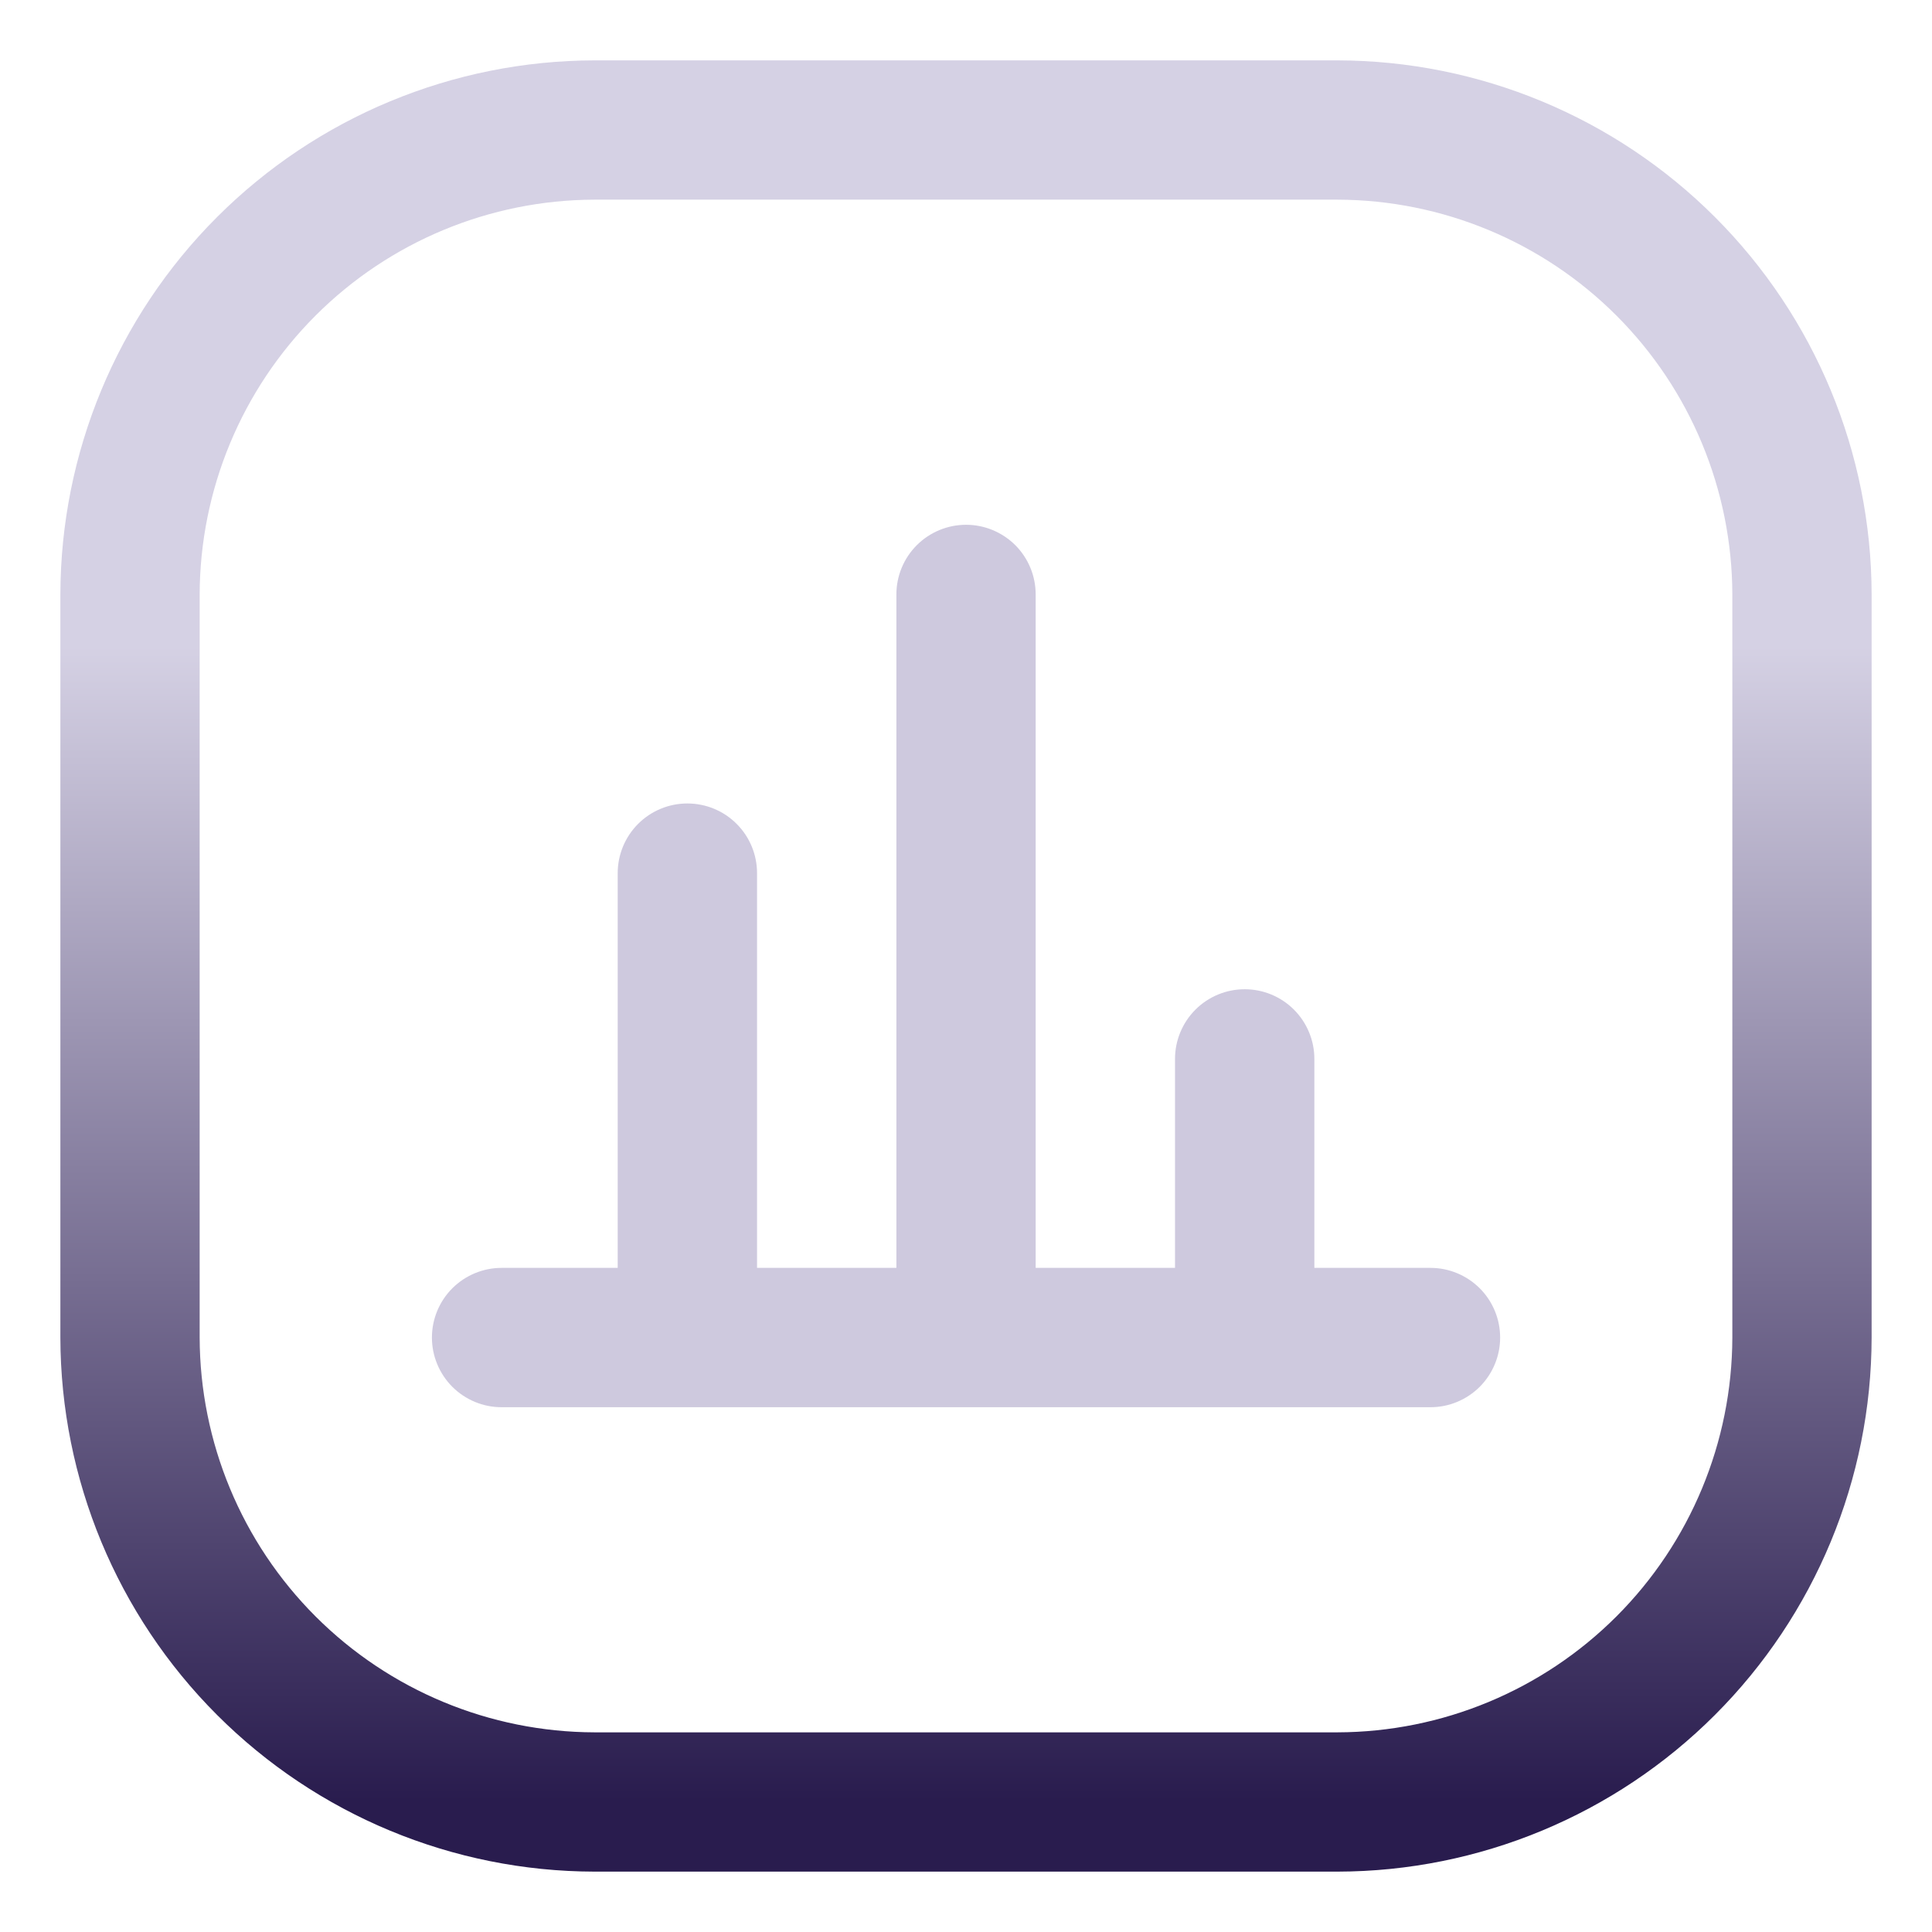 <svg width="32" height="32" viewBox="0 0 32 32" fill="none" xmlns="http://www.w3.org/2000/svg">
<path d="M29.462 22.156V22.154L29.462 9.846L29.462 9.844C29.457 7.908 28.686 6.052 27.317 4.683C25.948 3.314 24.092 2.543 22.156 2.538H22.154L9.846 2.538L9.844 2.538C7.908 2.543 6.052 3.314 4.683 4.683C3.314 6.052 2.543 7.908 2.538 9.844V9.846L2.538 22.154L2.538 22.156C2.543 24.092 3.314 25.948 4.683 27.317C6.052 28.686 7.908 29.457 9.844 29.462H9.846L22.154 29.462L22.156 29.462C24.092 29.457 25.948 28.686 27.317 27.317C28.686 25.948 29.457 24.092 29.462 22.156ZM4.139 4.139C5.653 2.625 7.706 1.773 9.847 1.769H22.153C24.294 1.773 26.347 2.625 27.861 4.139C29.375 5.653 30.227 7.705 30.231 9.846C30.231 9.847 30.231 9.847 30.231 9.847V22.152C30.231 22.153 30.231 22.153 30.231 22.154C30.227 24.294 29.375 26.347 27.861 27.861C26.347 29.375 24.294 30.227 22.154 30.231C22.153 30.231 22.153 30.231 22.152 30.231H9.847C9.847 30.231 9.847 30.231 9.846 30.231C7.705 30.227 5.653 29.375 4.139 27.861C2.625 26.347 1.773 24.294 1.769 22.153V9.847C1.773 7.706 2.625 5.653 4.139 4.139Z" fill="black" stroke="url(#paint0_linear_8856_165869)" stroke-width="1.538"/>
<path d="M23.693 21H21.77V17.538C21.77 17.233 21.648 16.939 21.432 16.723C21.215 16.506 20.922 16.385 20.616 16.385C20.31 16.385 20.017 16.506 19.8 16.723C19.584 16.939 19.462 17.233 19.462 17.538V21H17.154V9.846C17.154 9.54 17.033 9.247 16.817 9.03C16.6 8.814 16.307 8.692 16.001 8.692C15.695 8.692 15.401 8.814 15.185 9.03C14.968 9.247 14.847 9.54 14.847 9.846V21H12.539V14.462C12.539 14.156 12.418 13.862 12.201 13.646C11.985 13.429 11.691 13.308 11.385 13.308C11.079 13.308 10.786 13.429 10.569 13.646C10.353 13.862 10.231 14.156 10.231 14.462V21H8.308C8.002 21 7.709 21.122 7.492 21.338C7.276 21.554 7.154 21.848 7.154 22.154C7.154 22.46 7.276 22.753 7.492 22.97C7.709 23.186 8.002 23.308 8.308 23.308H23.693C23.999 23.308 24.292 23.186 24.509 22.97C24.725 22.753 24.847 22.46 24.847 22.154C24.847 21.848 24.725 21.554 24.509 21.338C24.292 21.122 23.999 21 23.693 21Z" fill="#CEC9DE"/>
<defs>
<linearGradient id="paint0_linear_8856_165869" x1="15.727" y1="-0.479" x2="15.727" y2="29.825" gradientUnits="userSpaceOnUse">
<stop offset="0.369" stop-color="#D5D1E4"/>
<stop offset="1" stop-color="#291C4E"/>
</linearGradient>
</defs>
</svg>

